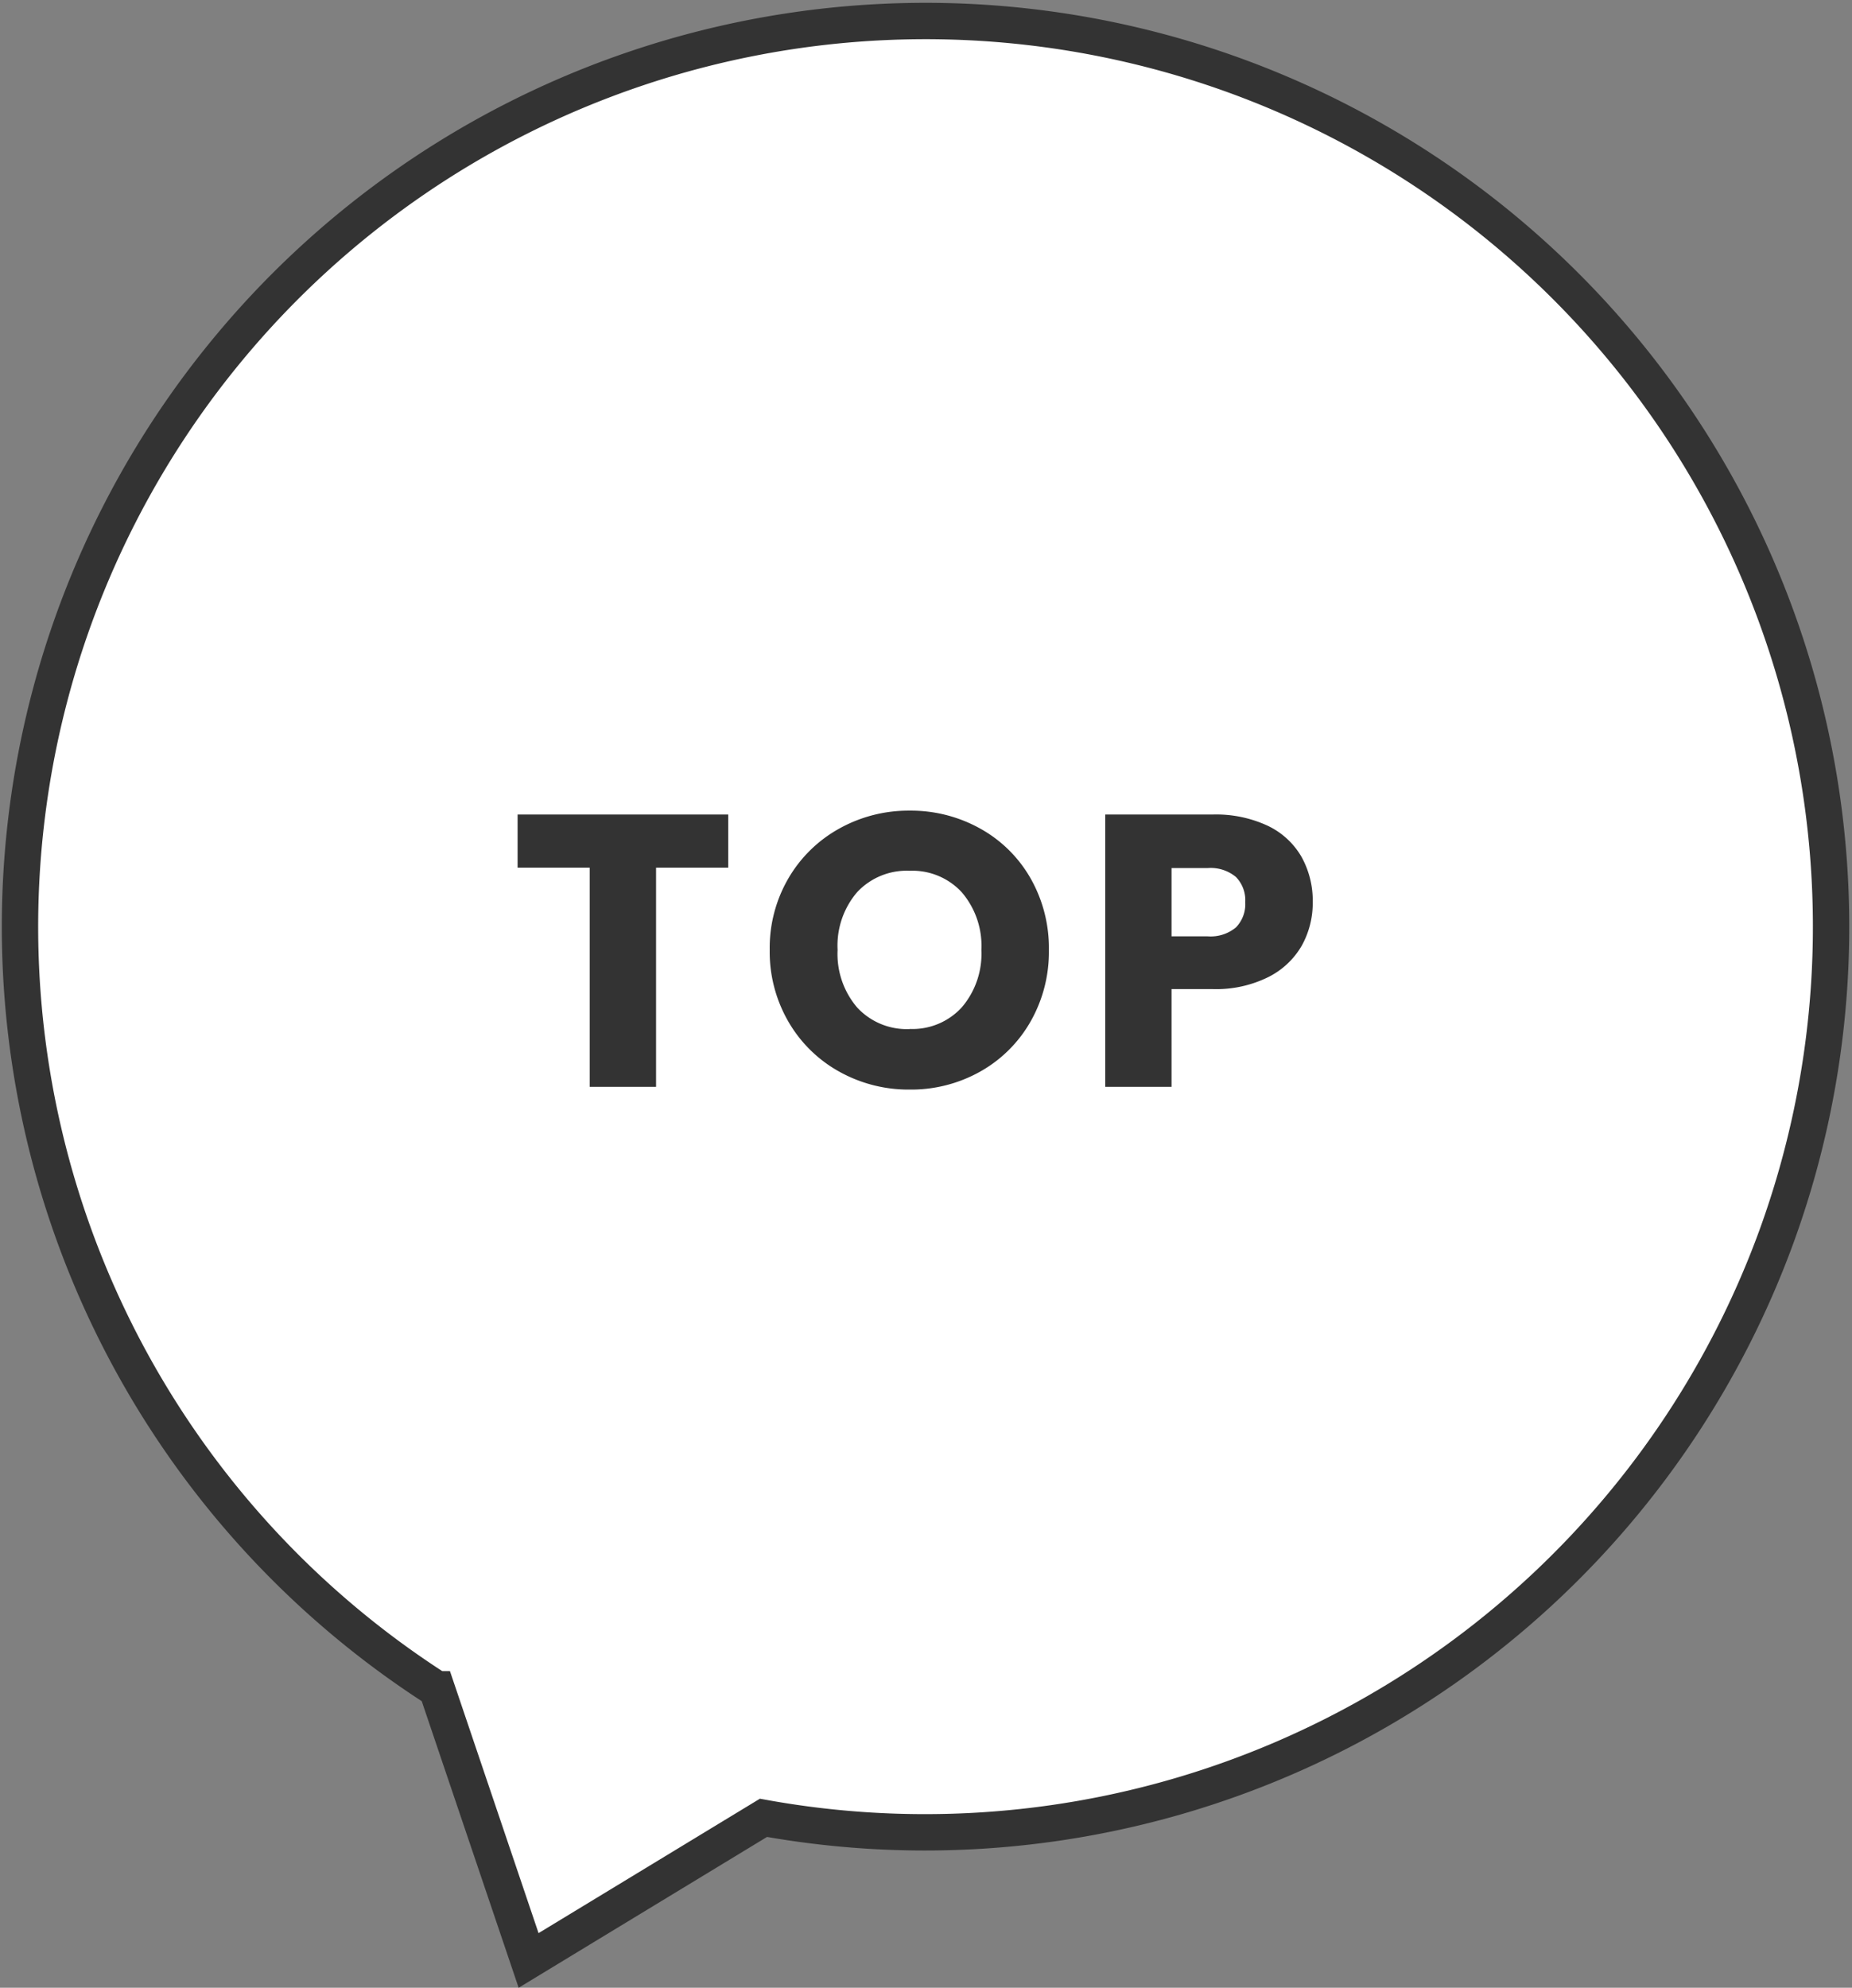 <svg xmlns="http://www.w3.org/2000/svg" width="76.396" height="81.979" viewBox="0 0 76.396 81.979">
  <rect x="0" y="0" width="76.396" height="81.979" fill="#808080" stroke="none"/>
  <g id="footer_to_top" transform="translate(-3803.459 -7546.729)">
    <path id="パス_12" data-name="パス 12" d="M3876.74,7597.723a37.393,37.393,0,0,1-41.788,23.976l-9.688,5.882-3.782-11.182a37.354,37.354,0,1,1,55.258-18.676Z" fill="#fff" stroke="#333" stroke-miterlimit="10" stroke-width="1.5"/>
    <g id="グループ_21" data-name="グループ 21">
      <path id="パス_748" data-name="パス 748" d="M-7.736-11.232V-9.04h-2.976V0h-2.736V-9.04h-2.976v-2.192ZM-.248.112a5.862,5.862,0,0,1-2.9-.736,5.5,5.5,0,0,1-2.1-2.056,5.746,5.746,0,0,1-.776-2.968,5.7,5.7,0,0,1,.776-2.96,5.519,5.519,0,0,1,2.1-2.048,5.862,5.862,0,0,1,2.9-.736,5.862,5.862,0,0,1,2.9.736,5.4,5.4,0,0,1,2.08,2.048,5.8,5.8,0,0,1,.76,2.96A5.793,5.793,0,0,1,4.728-2.68,5.461,5.461,0,0,1,2.648-.624,5.818,5.818,0,0,1-.248.112Zm0-2.5A2.756,2.756,0,0,0,1.9-3.28a3.4,3.4,0,0,0,.808-2.368A3.4,3.4,0,0,0,1.9-8.024,2.768,2.768,0,0,0-.248-8.912a2.8,2.8,0,0,0-2.168.88,3.389,3.389,0,0,0-.808,2.384,3.4,3.4,0,0,0,.808,2.376A2.787,2.787,0,0,0-.248-2.384ZM16.376-7.616a3.617,3.617,0,0,1-.448,1.784,3.294,3.294,0,0,1-1.376,1.3,4.844,4.844,0,0,1-2.3.5h-1.7V0H7.816V-11.232h4.432a5.044,5.044,0,0,1,2.272.464,3.189,3.189,0,0,1,1.392,1.28A3.72,3.72,0,0,1,16.376-7.616ZM12.04-6.208a1.632,1.632,0,0,0,1.168-.368,1.373,1.373,0,0,0,.384-1.04,1.373,1.373,0,0,0-.384-1.04,1.632,1.632,0,0,0-1.168-.368H10.552v2.816Z" transform="translate(3841.234 7591.553)" fill="#333"/>
    </g>
  </g>
</svg>
